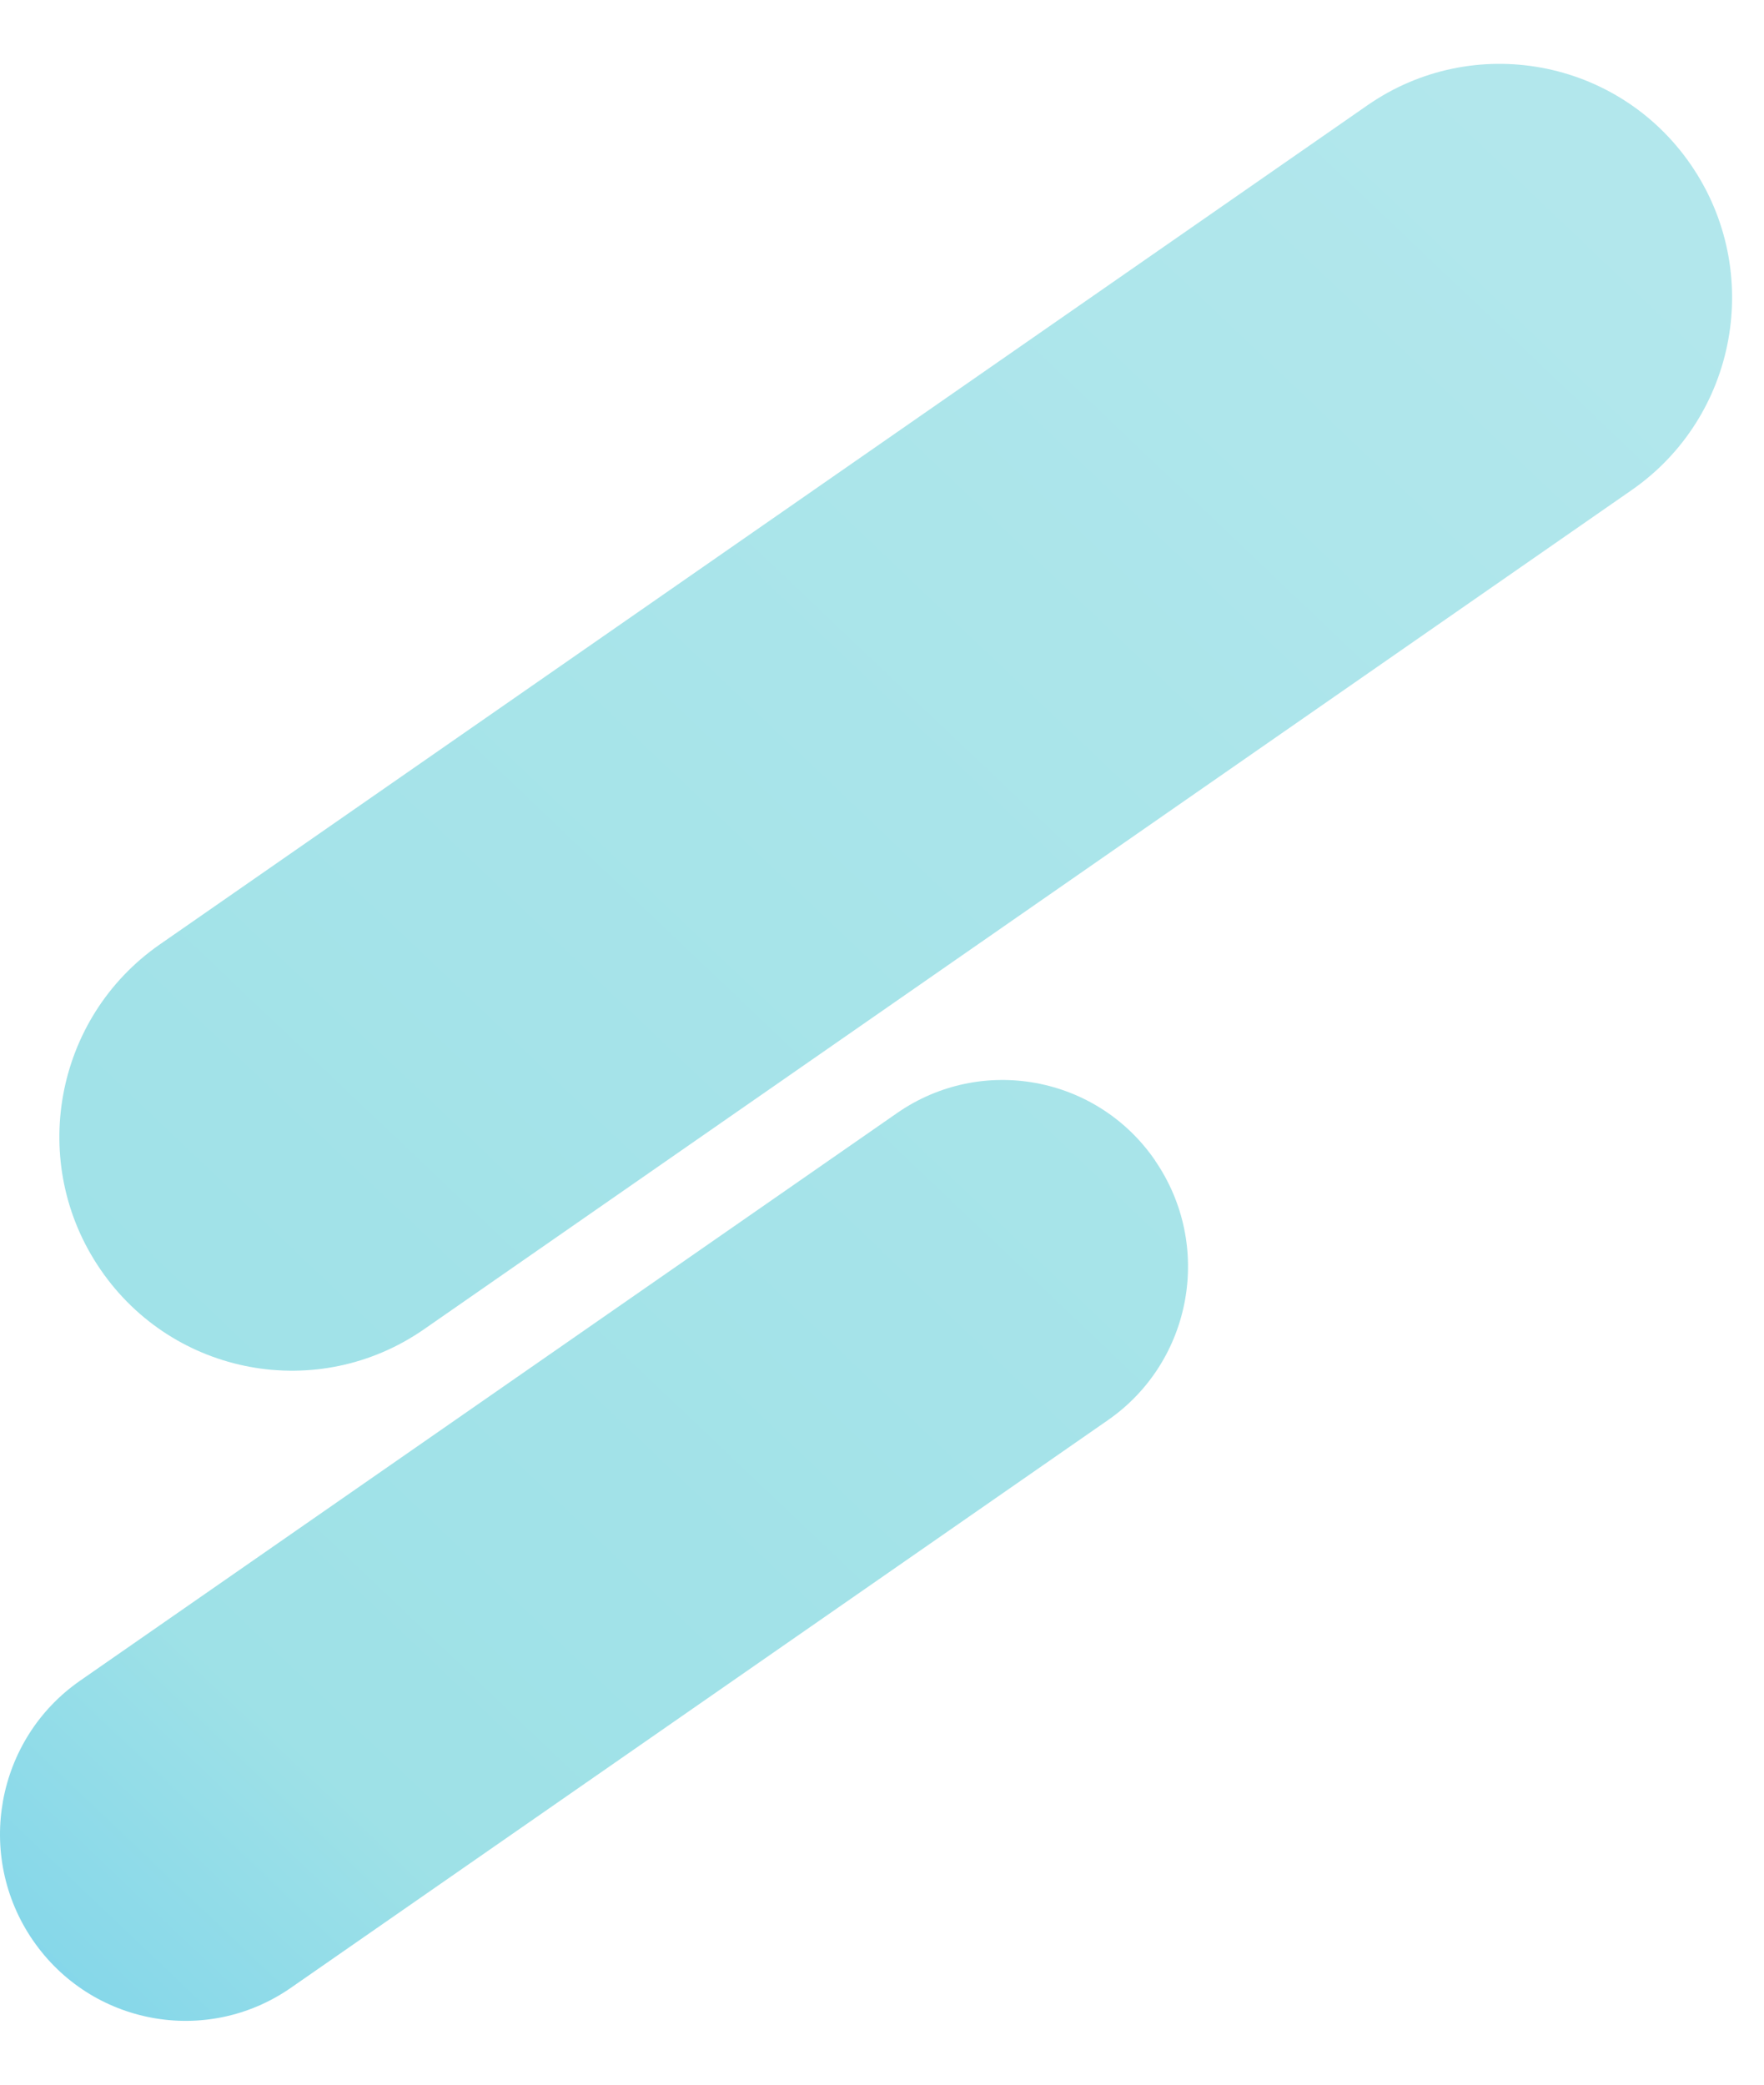 <svg width="22" height="26" viewBox="0 0 22 26" fill="none" xmlns="http://www.w3.org/2000/svg">
<path d="M17.053 1.314L1.993 11.779C0.675 12.695 0.344 14.511 1.255 15.836C2.165 17.162 3.971 17.494 5.289 16.578L20.35 6.112C21.668 5.197 21.998 3.38 21.088 2.055C20.177 0.73 18.371 0.398 17.053 1.314Z" fill="url(#paint0_linear_47_390)"/>
<path d="M11.188 13.882L0.998 20.962C-0.052 21.693 -0.316 23.142 0.41 24.199L0.411 24.2C1.137 25.257 2.578 25.522 3.629 24.791L13.819 17.711C14.87 16.98 15.132 15.532 14.406 14.475L14.406 14.473C13.68 13.416 12.239 13.152 11.188 13.882Z" fill="url(#paint1_linear_47_390)"/>
<defs>
<linearGradient id="paint0_linear_47_390" x1="-18.199" y1="40.189" x2="18.815" y2="1.259" gradientUnits="userSpaceOnUse">
<stop offset="0.05" stop-color="#01A5EC"/>
<stop offset="0.23" stop-color="#40BBF1"/>
<stop offset="0.53" stop-color="#9EE1E7"/>
<stop offset="1" stop-color="#B2E7EC"/>
</linearGradient>
<linearGradient id="paint1_linear_47_390" x1="-15.028" y1="43.204" x2="21.986" y2="4.274" gradientUnits="userSpaceOnUse">
<stop offset="0.05" stop-color="#01A5EC"/>
<stop offset="0.23" stop-color="#40BBF1"/>
<stop offset="0.53" stop-color="#9EE1E7"/>
<stop offset="1" stop-color="#B2E7EC"/>
</linearGradient>
</defs>
</svg>
